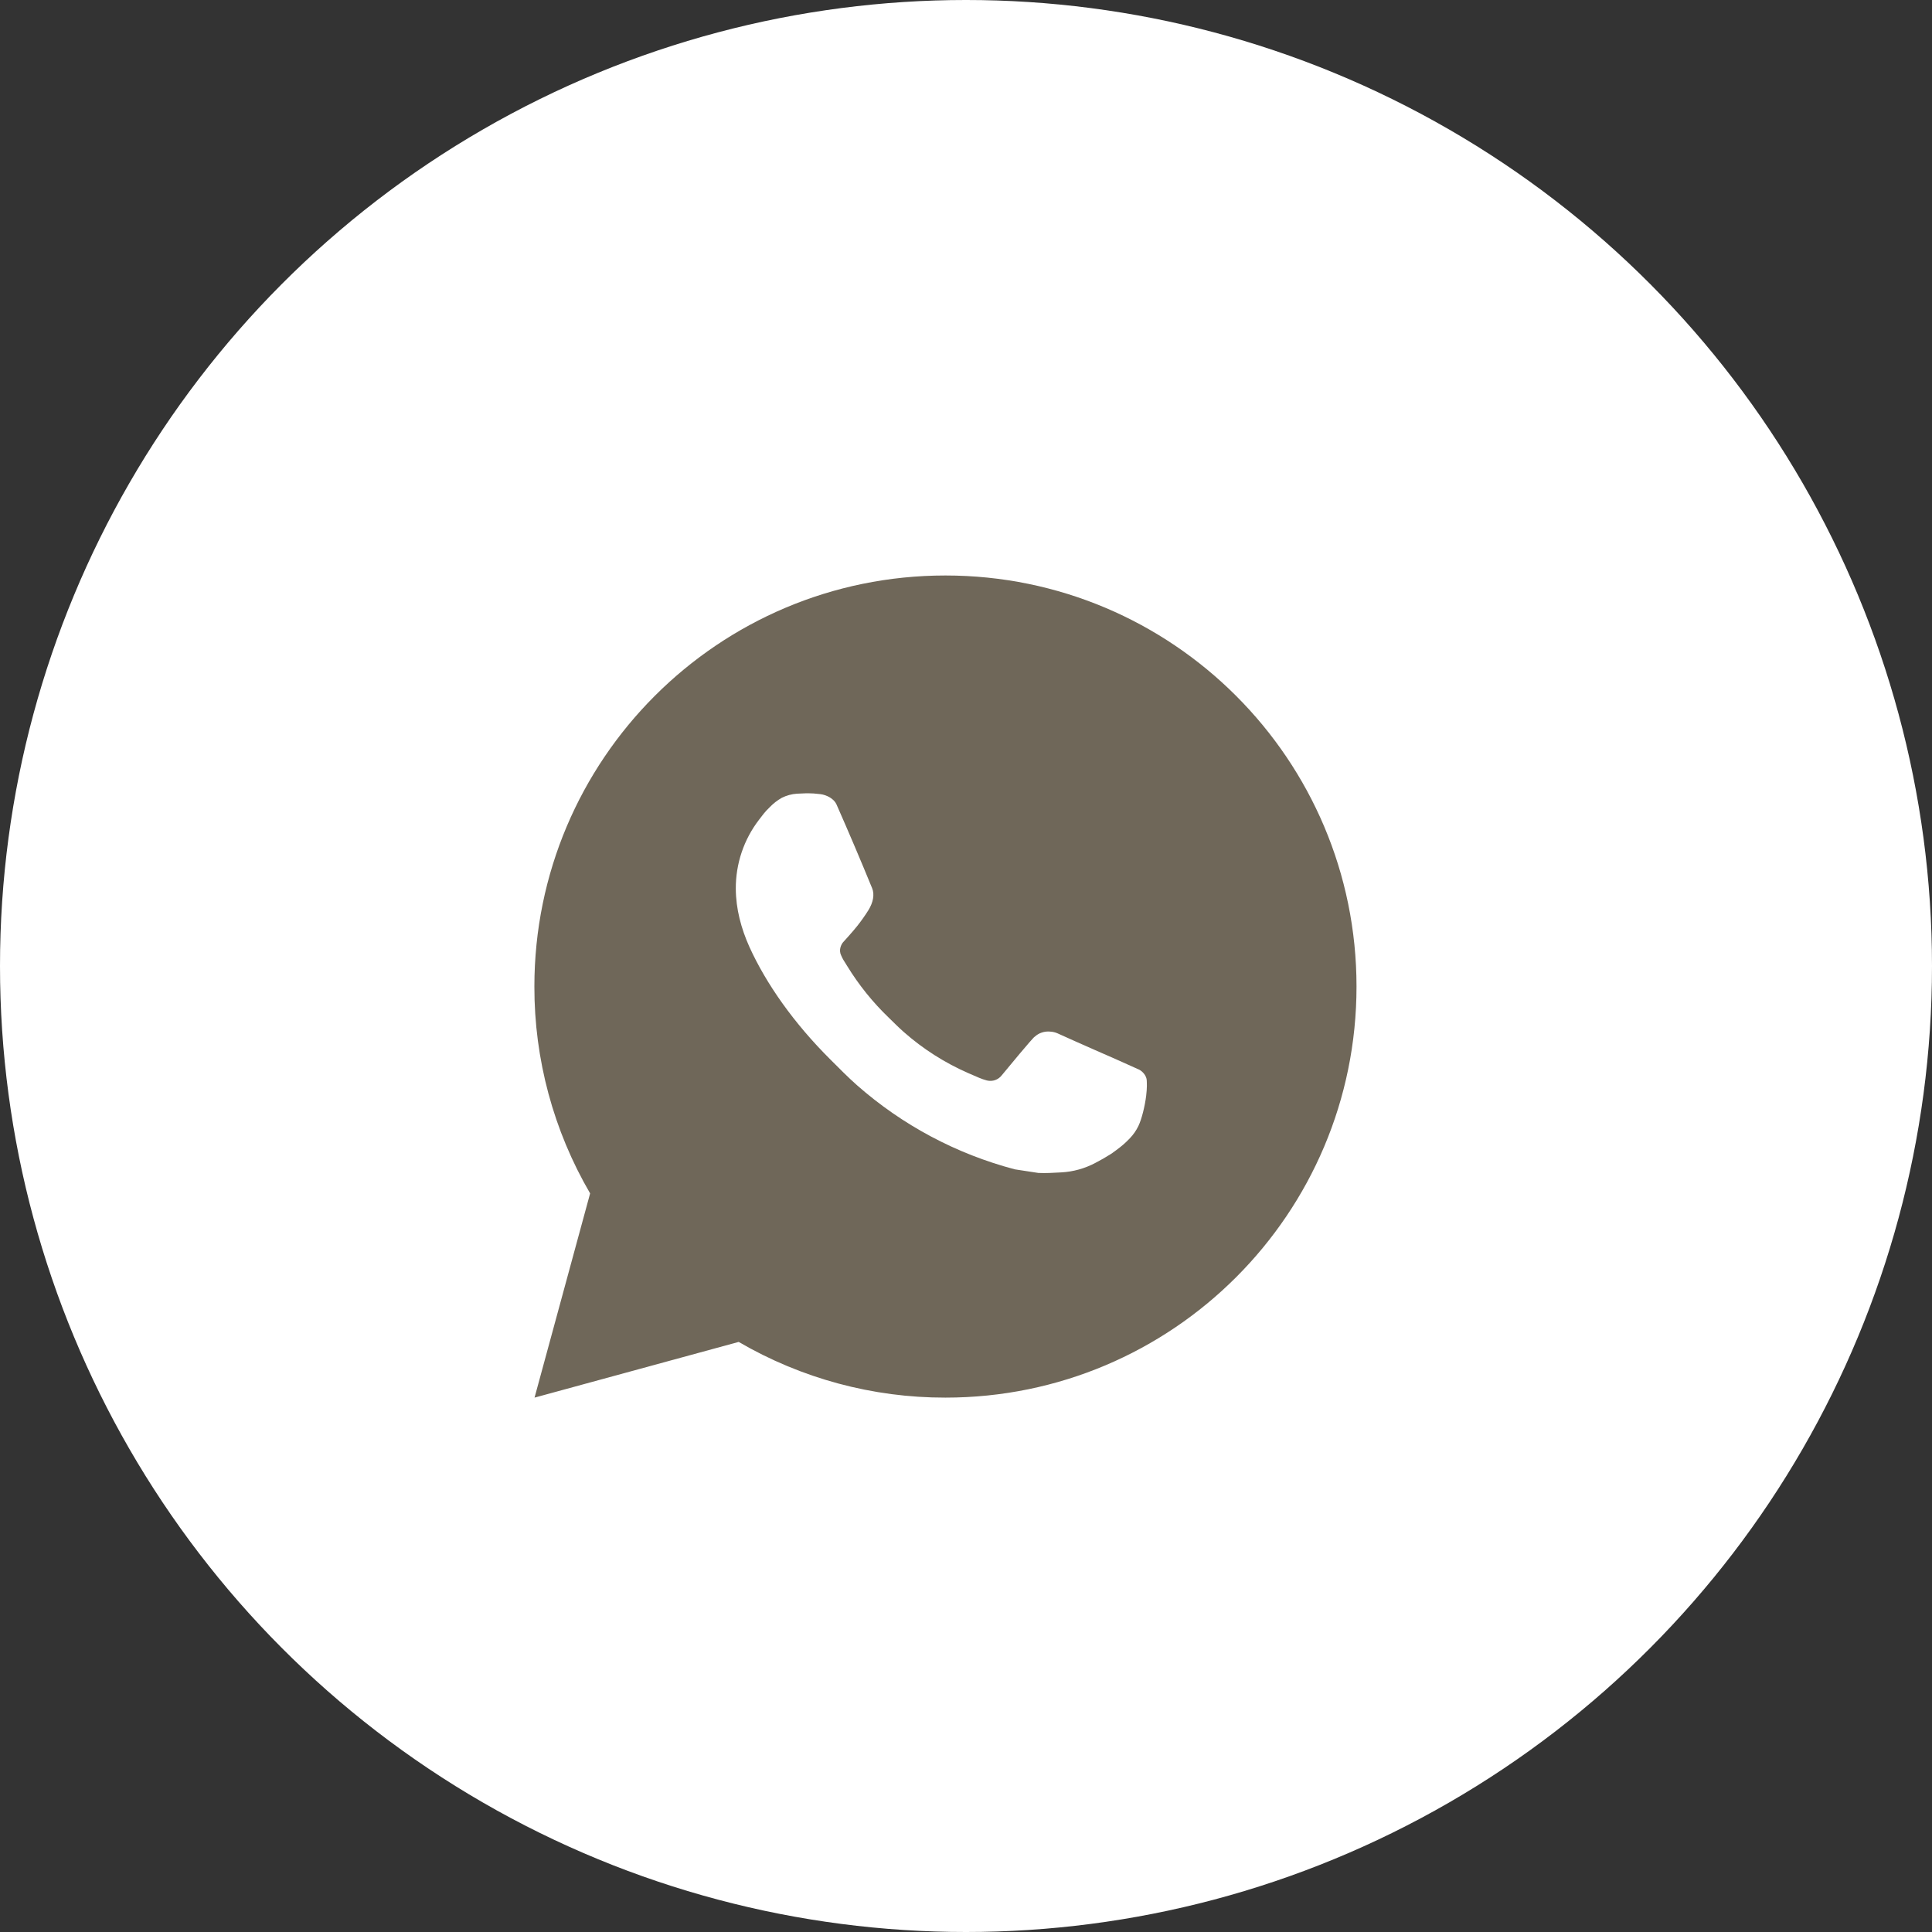 <svg width="47" height="47" viewBox="0 0 47 47" fill="none" xmlns="http://www.w3.org/2000/svg">
<rect x="0" y="0" width="47" height="47" fill="#333333" stroke="none"/>
<circle cx="23.5" cy="23.5" r="23.5" fill="white"/>
<path d="M13.004 34L14.356 29.032C13.465 27.505 12.997 25.768 13 24C13 18.477 17.477 14 23 14C28.523 14 33 18.477 33 24C33 29.523 28.523 34 23 34C21.233 34.003 19.497 33.535 17.97 32.645L13.004 34ZM19.391 19.308C19.262 19.316 19.136 19.35 19.02 19.408C18.912 19.469 18.812 19.546 18.726 19.636C18.606 19.749 18.538 19.847 18.465 19.942C18.095 20.423 17.897 21.013 17.9 21.62C17.902 22.11 18.03 22.587 18.23 23.033C18.639 23.935 19.312 24.89 20.201 25.775C20.415 25.988 20.624 26.202 20.849 26.401C21.952 27.372 23.267 28.073 24.689 28.447L25.258 28.534C25.443 28.544 25.628 28.53 25.814 28.521C26.105 28.506 26.39 28.427 26.647 28.29C26.778 28.223 26.906 28.149 27.03 28.07C27.03 28.07 27.073 28.042 27.155 27.98C27.29 27.88 27.373 27.809 27.485 27.692C27.568 27.606 27.64 27.505 27.695 27.39C27.773 27.227 27.851 26.916 27.883 26.657C27.907 26.459 27.9 26.351 27.897 26.284C27.893 26.177 27.804 26.066 27.707 26.019L27.125 25.758C27.125 25.758 26.255 25.379 25.724 25.137C25.668 25.113 25.608 25.099 25.547 25.096C25.479 25.089 25.41 25.097 25.344 25.119C25.279 25.14 25.219 25.176 25.169 25.223V25.221C25.164 25.221 25.097 25.278 24.374 26.154C24.332 26.21 24.275 26.252 24.21 26.275C24.144 26.298 24.073 26.301 24.006 26.284C23.941 26.267 23.877 26.244 23.815 26.218C23.691 26.166 23.648 26.146 23.563 26.109L23.558 26.107C22.986 25.857 22.456 25.52 21.988 25.107C21.862 24.997 21.745 24.877 21.625 24.761C21.232 24.384 20.889 23.958 20.605 23.493L20.546 23.398C20.504 23.334 20.469 23.265 20.444 23.193C20.406 23.046 20.505 22.928 20.505 22.928C20.505 22.928 20.748 22.662 20.861 22.518C20.955 22.398 21.043 22.274 21.124 22.145C21.242 21.955 21.279 21.76 21.217 21.609C20.937 20.925 20.647 20.244 20.349 19.568C20.29 19.434 20.115 19.338 19.956 19.319C19.902 19.313 19.848 19.307 19.794 19.303C19.66 19.296 19.525 19.299 19.391 19.308Z" fill="#6F6759"/>
</svg>

